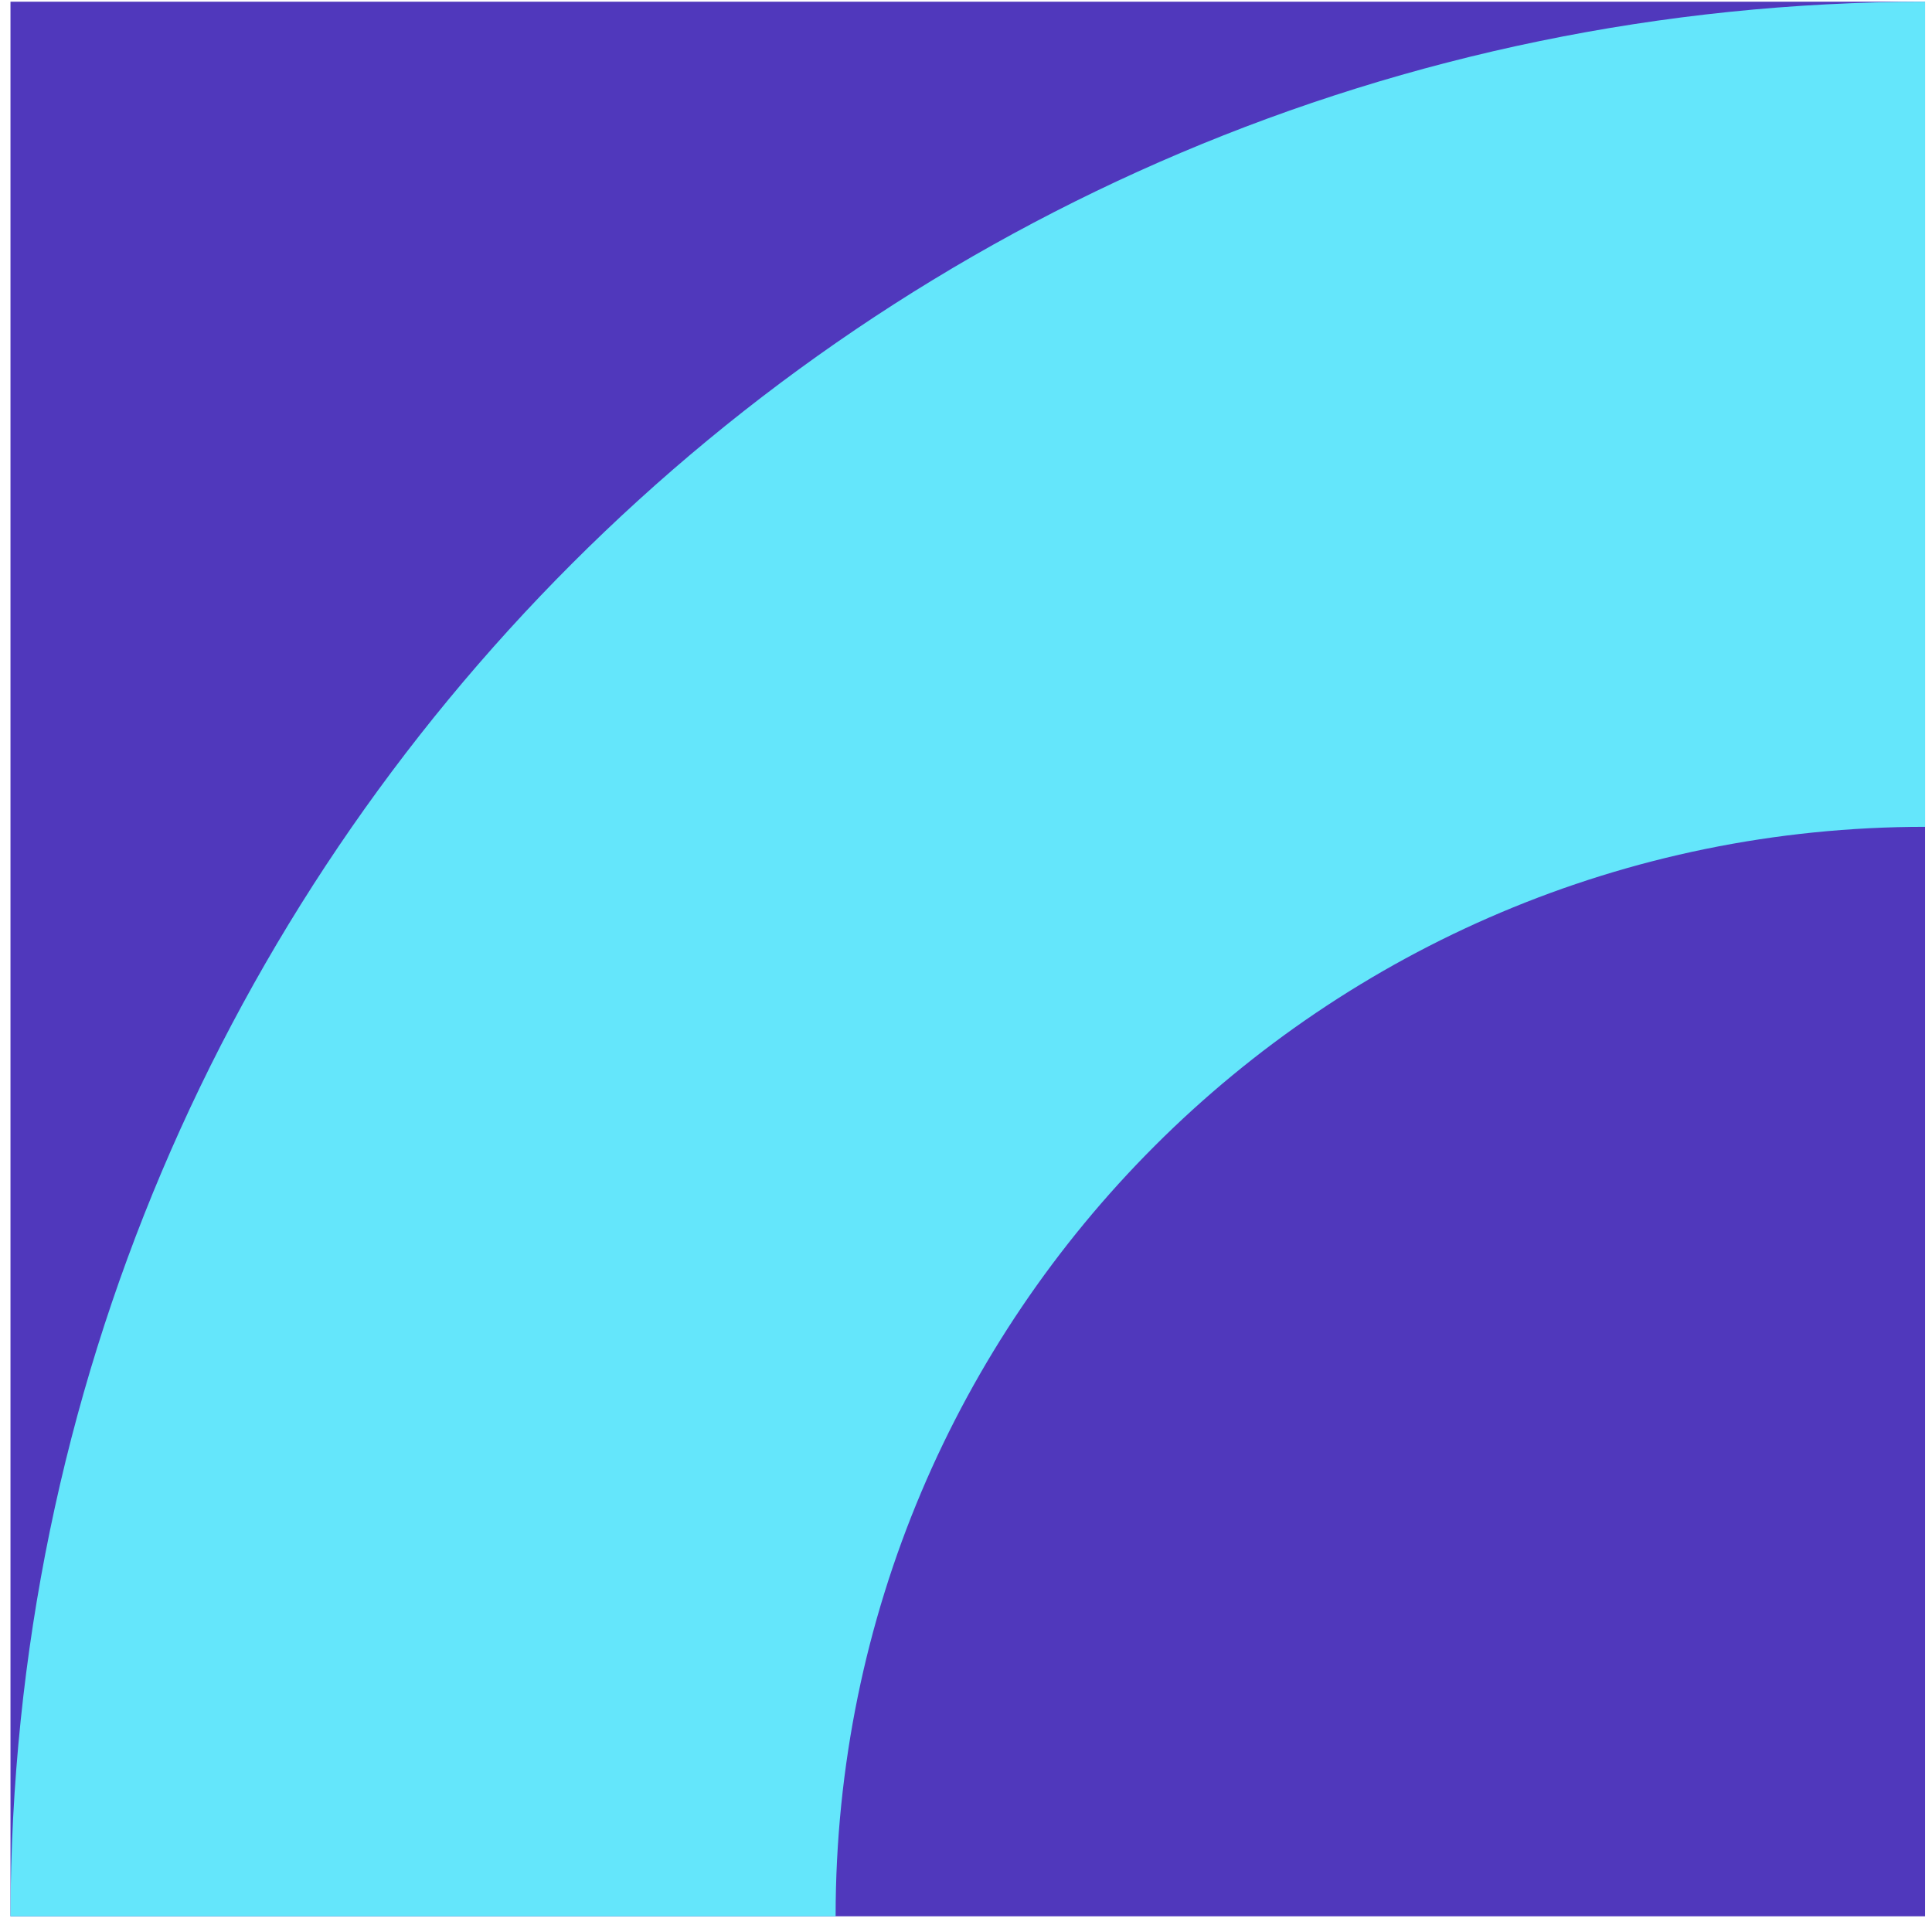<svg width="111" height="111" viewBox="0 0 111 111" fill="none" xmlns="http://www.w3.org/2000/svg">
<g clip-path="url(#clip0_5428_743)">
<rect width="110" height="110" transform="translate(0.602 0.097)" fill="#5038BC"/>
<path fill-rule="evenodd" clip-rule="evenodd" d="M110.602 0.097C49.895 0.197 0.702 49.39 0.602 110.097L48.009 110.097C48.009 110.097 48.009 110.097 48.009 110.096C48.009 75.528 76.033 47.504 110.602 47.504L110.602 0.097Z" fill="#64E6FB"/>
</g>
<defs>
<clipPath id="clip0_5428_743">
<rect width="110" height="110" fill="white" transform="translate(0.602 0.097)"/>
</clipPath>
</defs>
</svg>
